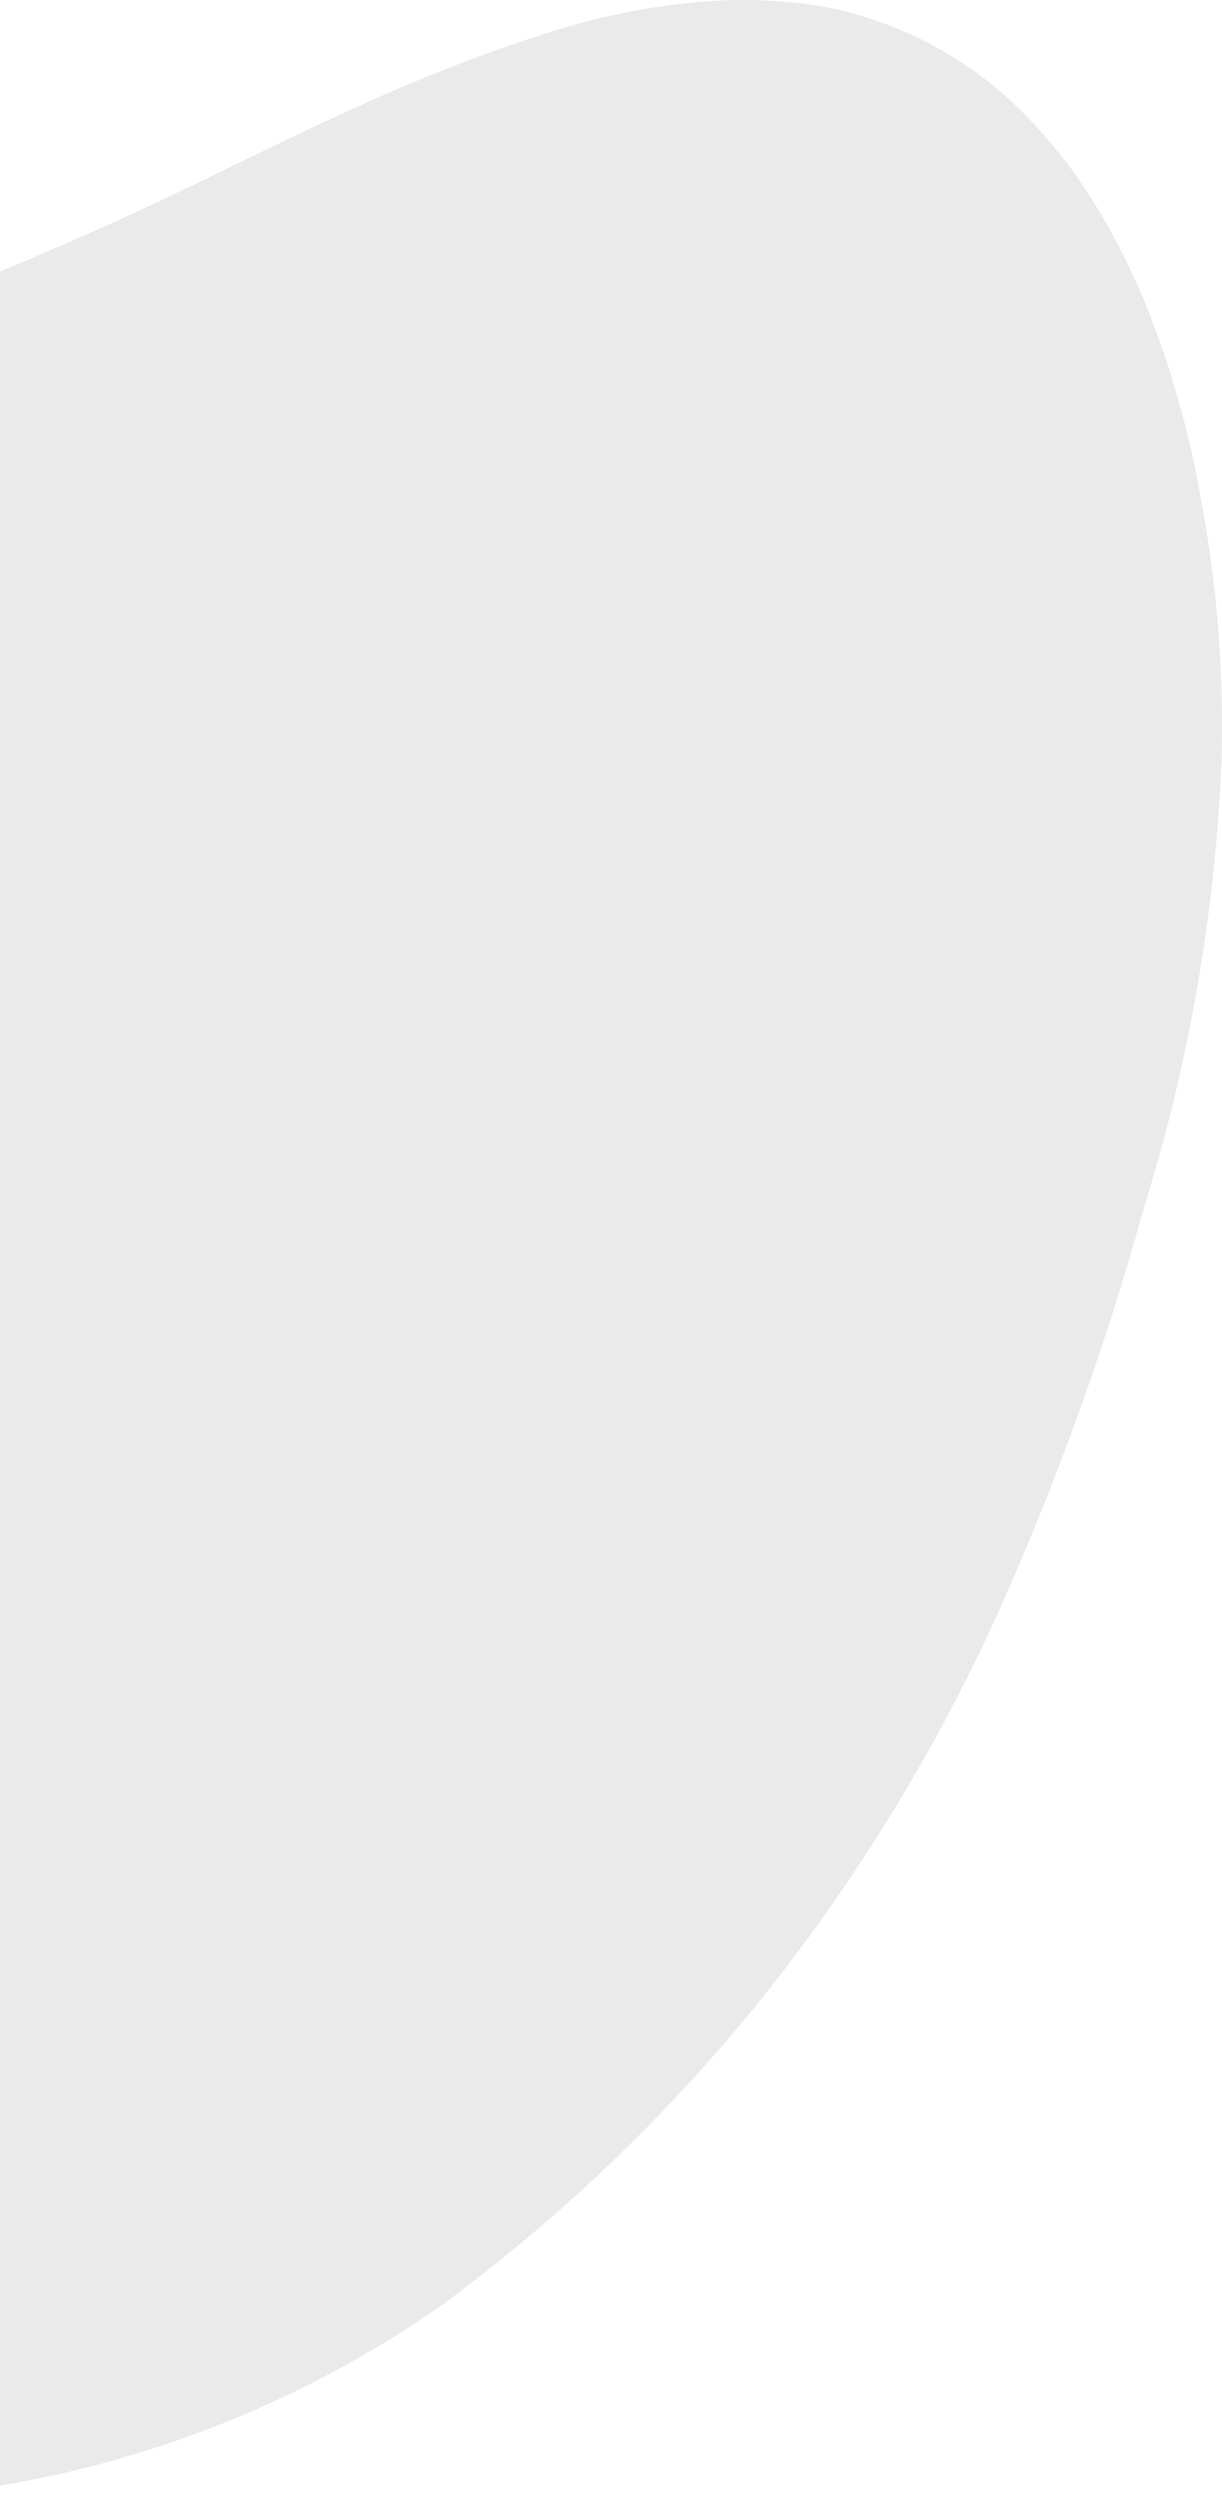 <svg width="89" height="182" viewBox="0 0 89 182" fill="none" xmlns="http://www.w3.org/2000/svg">
<path opacity="0.2" d="M87.697 37.571C88.717 43.487 89.14 49.491 88.96 55.492C88.505 66.436 86.626 77.275 83.37 87.733C80.553 97.932 76.961 107.901 72.624 117.553C68.217 127.25 62.656 136.38 56.061 144.745C49.17 153.448 41.149 161.193 32.21 167.777C22.189 174.794 10.67 179.379 -1.434 181.166C-7.85 182.125 -14.363 182.258 -20.813 181.56C-27.043 180.864 -33.131 179.224 -38.867 176.697C-43.955 174.412 -48.718 171.461 -53.029 167.922C-56.885 164.698 -60.543 161.242 -63.981 157.575C-65.761 155.656 -67.362 153.578 -68.764 151.367C-70.083 149.048 -71.212 146.626 -72.138 144.124C-73.875 138.955 -75.082 133.623 -75.741 128.211C-77.284 116.958 -77.409 105.556 -76.114 94.272C-74.883 83.437 -71.353 72.989 -65.761 63.625C-60.351 54.749 -53.212 47.051 -44.768 40.986C-36.052 35.077 -26.671 30.215 -16.817 26.5C-7.003 22.609 2.5 18.947 11.527 14.684C20.553 10.421 29.291 5.682 40.285 2.267C43.219 1.339 46.234 0.688 49.291 0.322C52.854 -0.157 56.469 -0.101 60.015 0.488C64.774 1.405 69.212 3.545 72.893 6.696C73.808 7.497 74.679 8.346 75.502 9.241C76.268 10.11 77.034 11 77.759 11.931C79.029 13.652 80.171 15.464 81.175 17.353C82.105 19.084 82.935 20.866 83.659 22.692C84.281 24.348 84.984 26.169 85.419 27.762L86.144 30.266L86.744 32.687C87.138 34.446 87.407 35.978 87.697 37.571Z" fill="#979797"/>
</svg>
